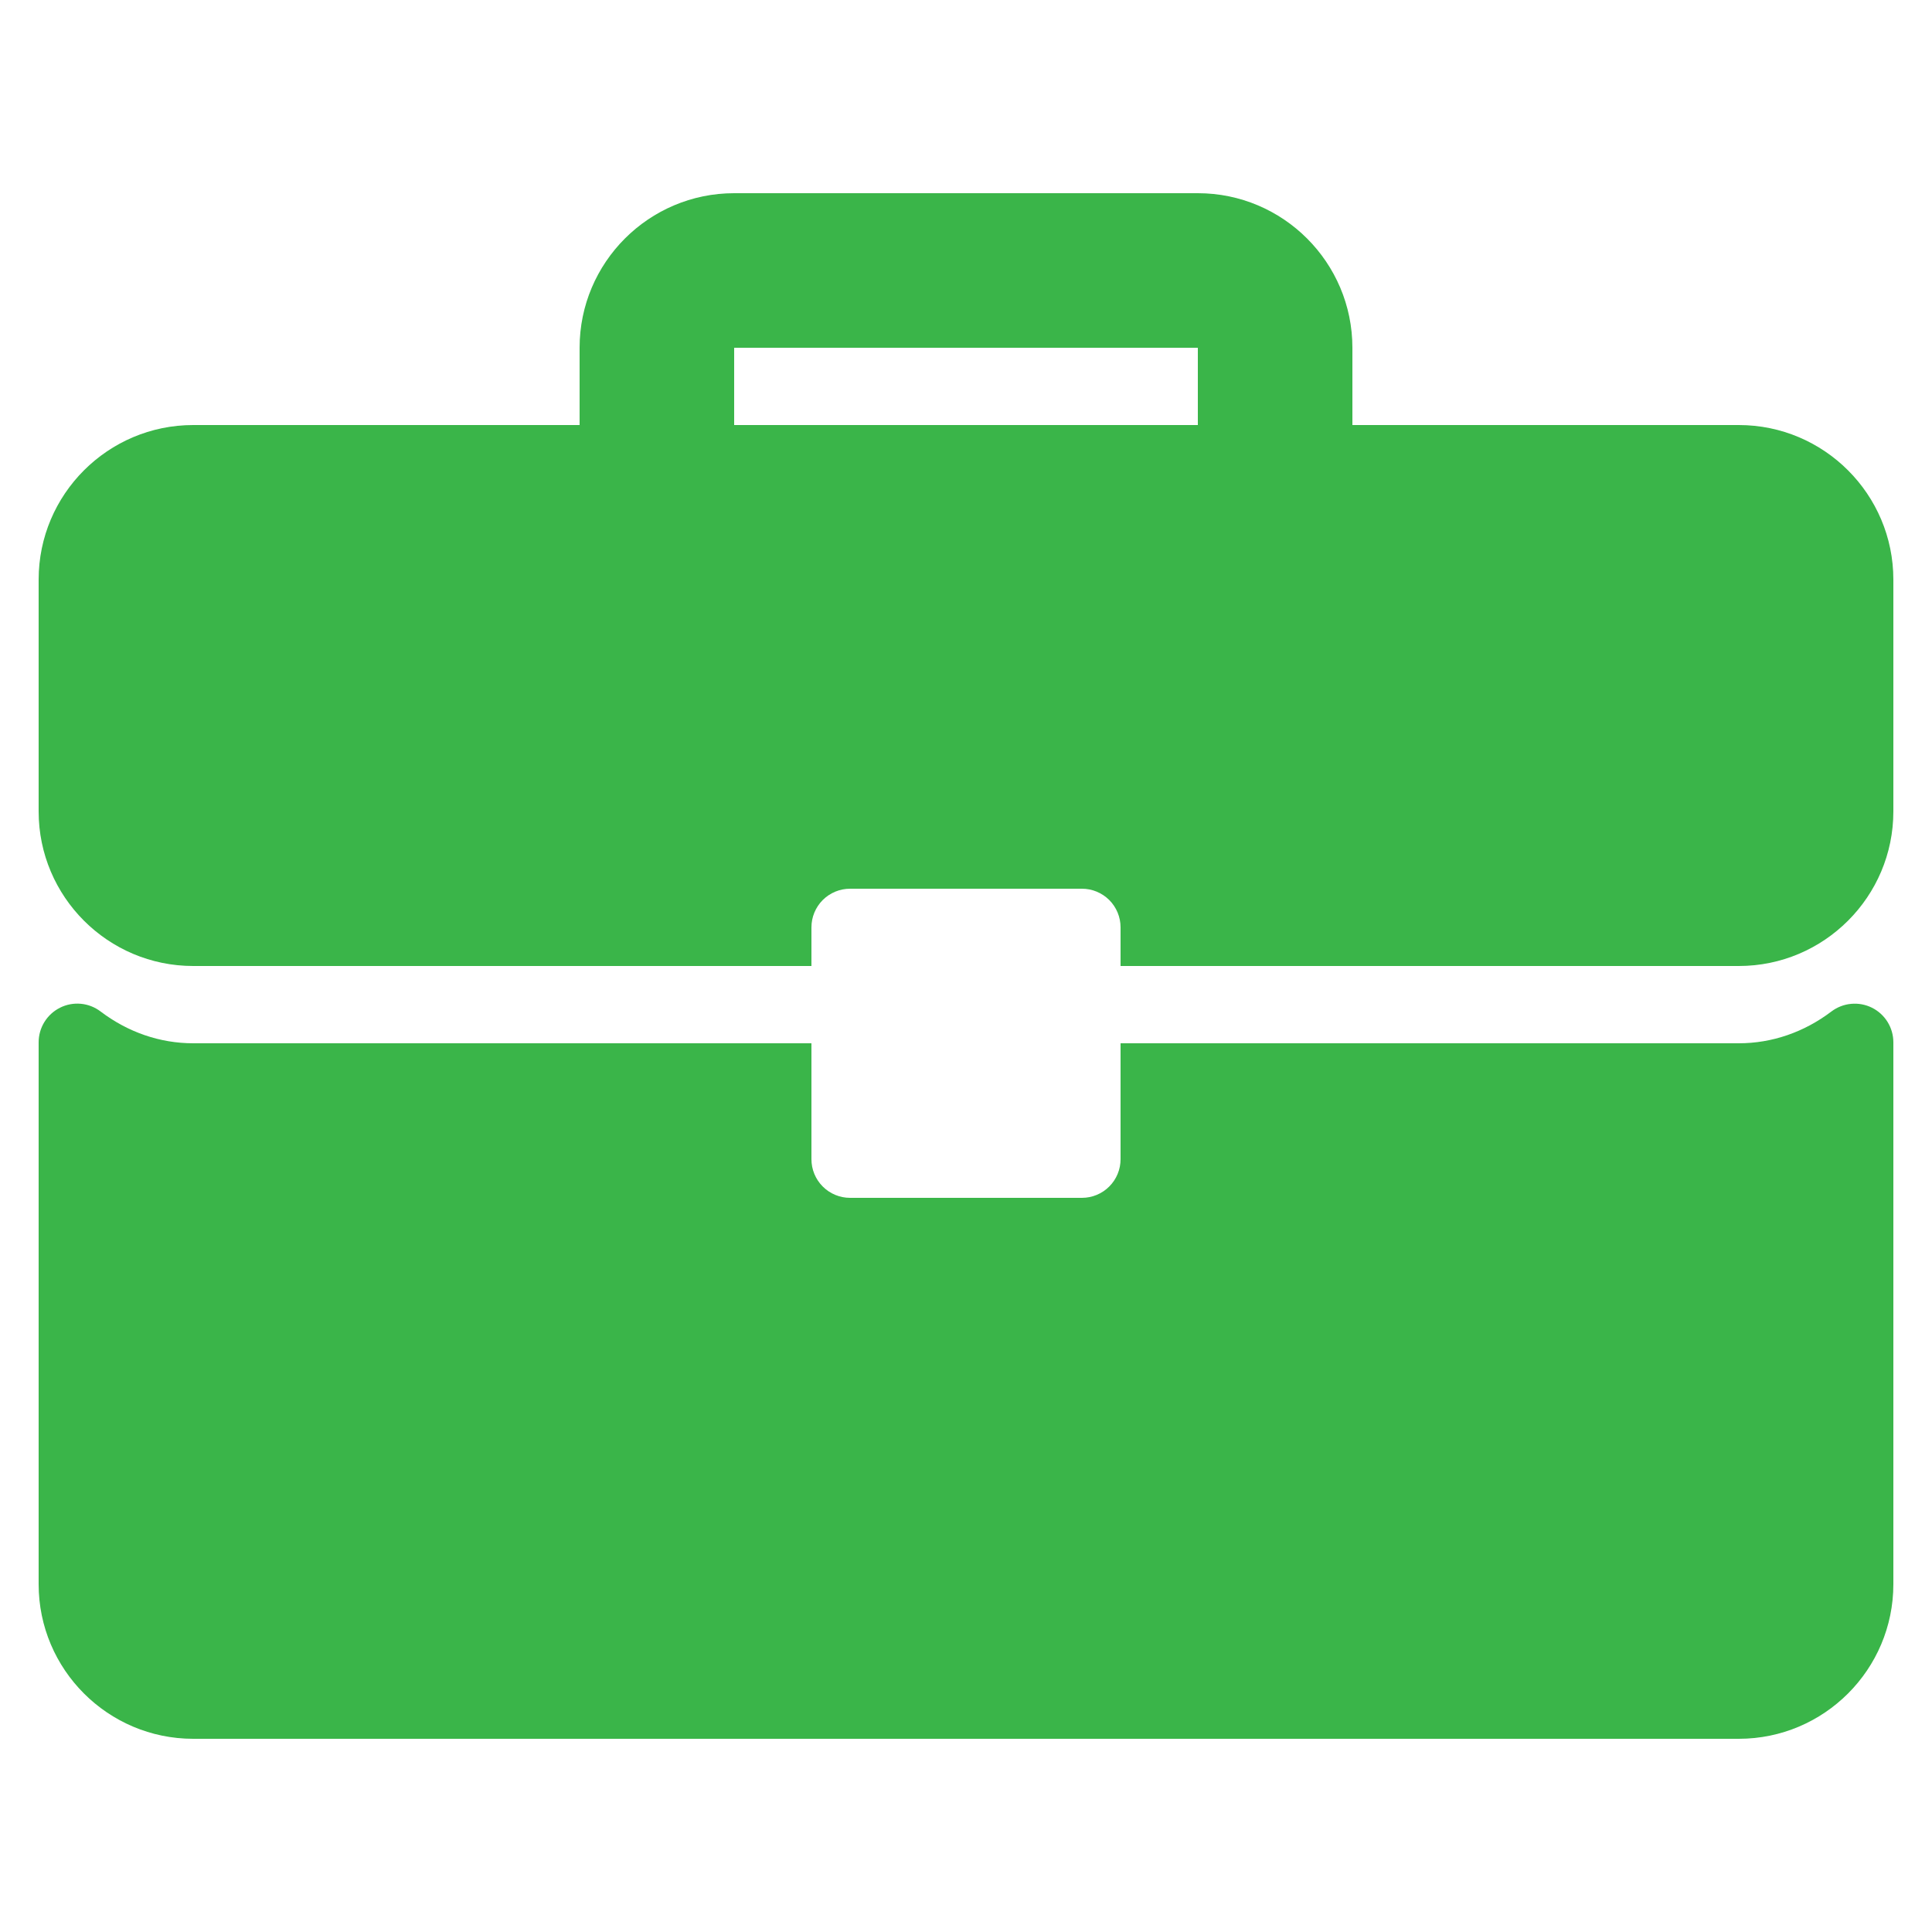<svg width="100" height="100" viewBox="0 0 100 100" fill="none" xmlns="http://www.w3.org/2000/svg">
<path d="M90 22H70V18C70 13.588 66.412 10 62 10H38C33.588 10 30 13.588 30 18V22H10C5.588 22 2 25.588 2 30V42C2 46.412 5.588 50 10 50H42V48C42 47.737 42.051 47.477 42.152 47.234C42.252 46.992 42.4 46.771 42.585 46.585C42.771 46.4 42.992 46.252 43.234 46.152C43.477 46.051 43.737 46 44 46H56C56.263 46 56.523 46.051 56.766 46.152C57.008 46.252 57.229 46.4 57.415 46.585C57.6 46.771 57.748 46.992 57.848 47.234C57.949 47.477 58 47.737 58 48V50H90C94.412 50 98 46.412 98 42V30C98 25.588 94.412 22 90 22ZM62 22H38V18H62V22ZM96.89 52.158C96.557 51.993 96.184 51.924 95.813 51.959C95.443 51.993 95.089 52.131 94.793 52.355C93.371 53.432 91.714 54 89.999 54H58V60C58 60.263 57.949 60.523 57.848 60.766C57.748 61.008 57.6 61.229 57.414 61.414C57.229 61.6 57.008 61.748 56.765 61.848C56.523 61.949 56.263 62 56 62H44C43.737 62 43.477 61.949 43.234 61.848C42.992 61.748 42.771 61.6 42.585 61.414C42.4 61.229 42.252 61.008 42.152 60.766C42.051 60.523 42 60.263 42 60V54H10C8.285 54 6.629 53.432 5.207 52.355C4.911 52.129 4.557 51.99 4.186 51.956C3.815 51.921 3.442 51.991 3.109 52.158C2.776 52.324 2.496 52.579 2.3 52.896C2.104 53.212 2 53.577 2 53.949L2 82C2 86.412 5.588 90 10 90H90C94.412 90 98 86.412 98 82V53.949C98 53.577 97.896 53.212 97.7 52.896C97.504 52.579 97.224 52.324 96.89 52.158Z" fill="#3AB549"/>
</svg>
